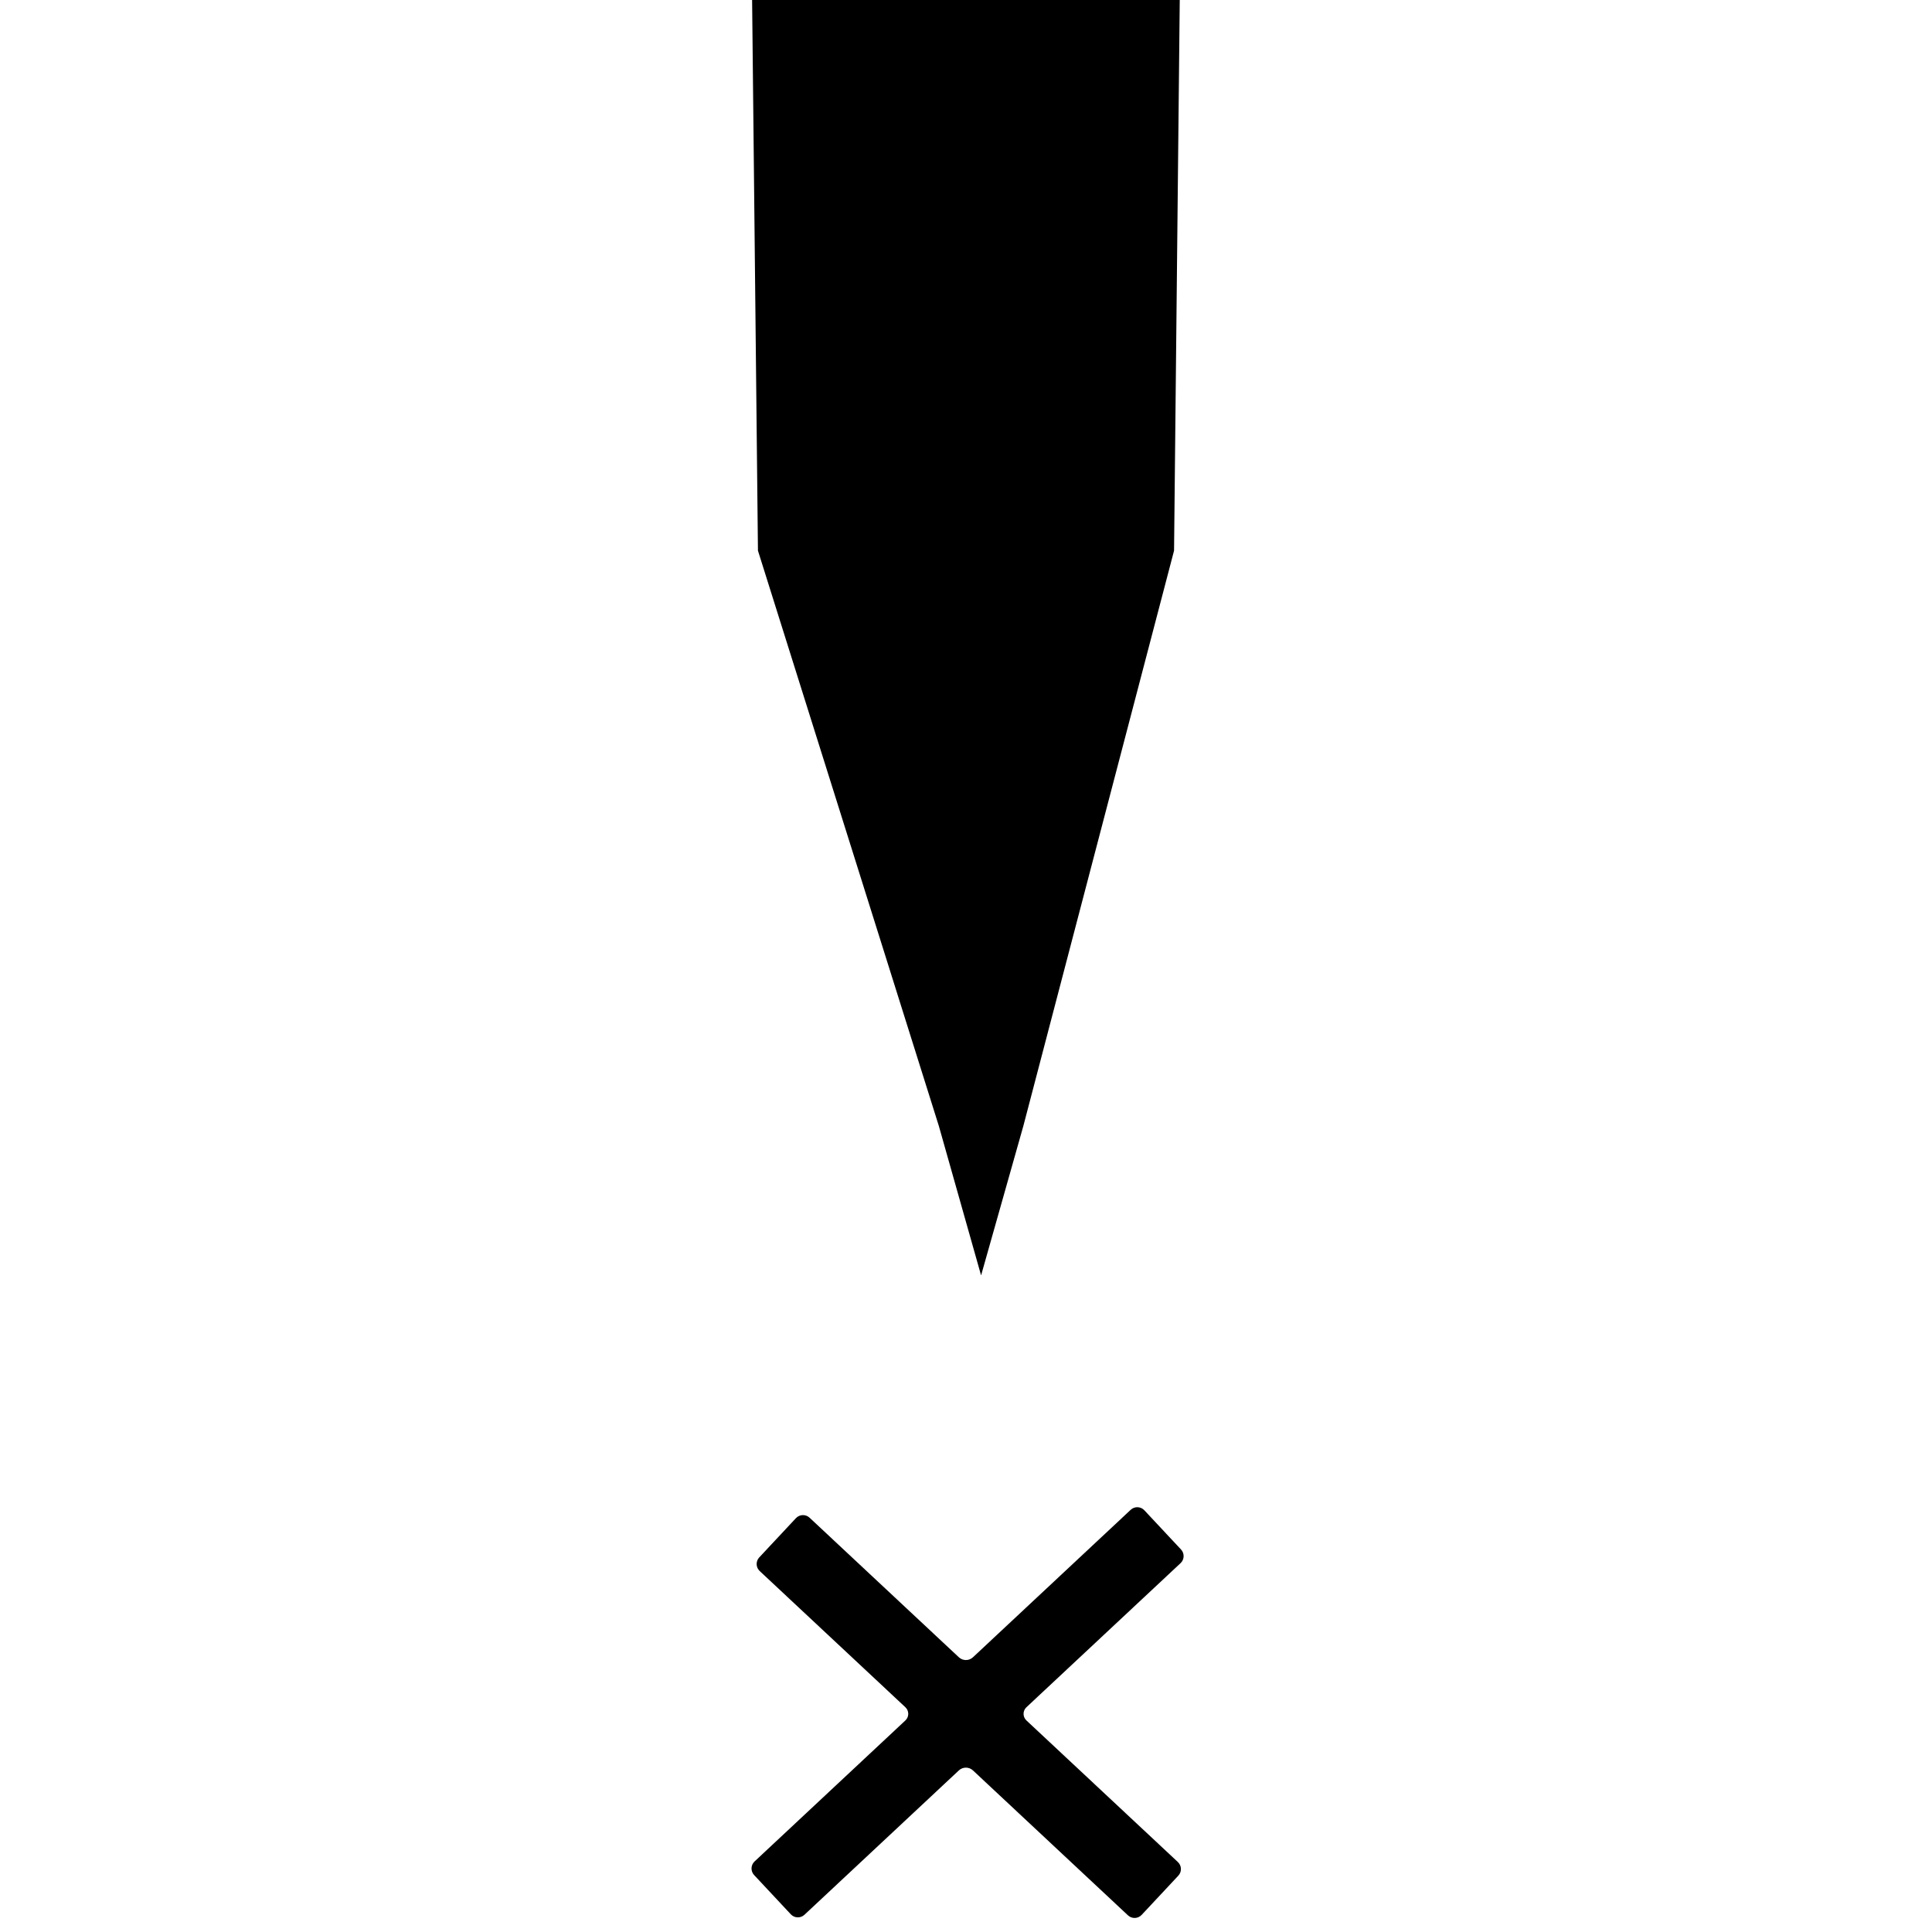 <?xml version="1.0" encoding="UTF-8" standalone="no"?>
<!-- Created with Inkscape (http://www.inkscape.org/) -->

<svg
   width="256"
   height="256"
   viewBox="0 0 256 256"
   id="svg8375"
   version="1.1"
   inkscape:version="1.3 (1:1.3+202307231459+0e150ed6c4)"
   sodipodi:docname="npp.svg"
   xml:space="preserve"
   xmlns:inkscape="http://www.inkscape.org/namespaces/inkscape"
   xmlns:sodipodi="http://sodipodi.sourceforge.net/DTD/sodipodi-0.dtd"
   xmlns="http://www.w3.org/2000/svg"
   xmlns:svg="http://www.w3.org/2000/svg"
   xmlns:rdf="http://www.w3.org/1999/02/22-rdf-syntax-ns#"
   xmlns:cc="http://creativecommons.org/ns#"
   xmlns:dc="http://purl.org/dc/elements/1.1/"><defs
     id="defs8377"><inkscape:path-effect
   effect="fillet_chamfer"
   id="path-effect5"
   is_visible="true"
   lpeversion="1"
   nodesatellites_param="F,0,0,1,0,5,0,1 @ F,0,0,1,0,2.834,0,1 @ F,0,0,1,0,5,0,1 @ F,0,0,1,0,5,0,1 @ F,0,0,1,0,5,0,1 @ F,0,0,1,0,5,0,1 @ F,0,0,1,0,5,0,1 @ F,0,0,1,0,5,0,1 @ F,0,0,1,0,5,0,1 @ F,0,0,1,0,5,0,1 @ F,0,0,1,0,5,0,1 @ F,0,0,1,0,5,0,1 @ F,0,0,1,0,5,0,1 @ F,0,0,1,0,5,0,1"
   radius="5"
   unit="px"
   method="auto"
   mode="F"
   chamfer_steps="1"
   flexible="false"
   use_knot_distance="true"
   apply_no_radius="true"
   apply_with_radius="true"
   only_selected="false"
   hide_knots="false" /><inkscape:path-effect
   effect="fillet_chamfer"
   id="path-effect1"
   is_visible="true"
   lpeversion="1"
   nodesatellites_param="F,0,0,1,0,5,0,1 @ F,0,0,1,0,5,0,1 @ F,0,0,1,0,5,0,1 @ F,0,0,1,0,5,0,1"
   radius="5"
   unit="px"
   method="auto"
   mode="F"
   chamfer_steps="1"
   flexible="false"
   use_knot_distance="true"
   apply_no_radius="true"
   apply_with_radius="true"
   only_selected="false"
   hide_knots="false" /><inkscape:path-effect
   effect="fillet_chamfer"
   id="path-effect4"
   is_visible="true"
   lpeversion="1"
   nodesatellites_param="F,0,0,1,0,5,0,1 @ F,0,0,1,0,2.813,0,1 @ F,0,0,1,0,5,0,1 @ F,0,0,1,0,2.844,0,1 @ F,0,0,1,0,5,0,1 @ F,0,0,1,0,5,0,1"
   radius="5"
   unit="px"
   method="auto"
   mode="F"
   chamfer_steps="1"
   flexible="false"
   use_knot_distance="true"
   apply_no_radius="true"
   apply_with_radius="true"
   only_selected="false"
   hide_knots="false" /><inkscape:path-effect
   effect="fillet_chamfer"
   id="path-effect4-0"
   is_visible="true"
   lpeversion="1"
   nodesatellites_param="F,0,0,1,0,5,0,1 @ F,0,0,1,0,5,0,1 @ F,0,0,1,0,5,0,1 @ F,0,0,1,0,5,0,1 @ F,0,0,1,0,5,0,1 @ F,0,0,1,0,5,0,1"
   radius="5"
   unit="px"
   method="auto"
   mode="F"
   chamfer_steps="1"
   flexible="false"
   use_knot_distance="true"
   apply_no_radius="true"
   apply_with_radius="true"
   only_selected="false"
   hide_knots="false" /><style
   type="text/css"
   id="style1">&#10;   <![CDATA[
    .fil0 {fill:none}
    .fil1 {fill:#003399}
   ]]>&#10;  </style>&#10;  &#10;  &#10;  &#10; <inkscape:path-effect
   effect="fillet_chamfer"
   id="path-effect6"
   is_visible="true"
   lpeversion="1"
   nodesatellites_param="F,0,0,1,0,5,0,1 @ F,0,0,1,0,5,0,1 @ F,0,0,1,0,5,0,1 @ F,0,0,1,0,5,0,1 @ F,0,0,1,0,5,0,1 @ F,0,0,1,0,5,0,1 @ F,0,0,1,0,5,0,1 @ F,0,0,1,0,5,0,1 @ F,0,0,1,0,5,0,1 @ F,0,0,1,0,5,0,1 @ F,0,0,1,0,5,0,1 @ F,0,0,1,0,5,0,1"
   radius="5"
   unit="px"
   method="auto"
   mode="F"
   chamfer_steps="1"
   flexible="false"
   use_knot_distance="true"
   apply_no_radius="true"
   apply_with_radius="true"
   only_selected="false"
   hide_knots="false" /><inkscape:path-effect
   effect="fillet_chamfer"
   id="path-effect11"
   is_visible="true"
   lpeversion="1"
   nodesatellites_param="F,0,0,1,0,5,0,1 @ F,0,0,1,0,5,0,1 @ F,0,0,1,0,5,0,1 @ F,0,0,1,0,5,0,1 @ F,0,0,1,0,5,0,1 @ F,0,0,1,0,5,0,1"
   radius="5"
   unit="px"
   method="auto"
   mode="F"
   chamfer_steps="1"
   flexible="false"
   use_knot_distance="true"
   apply_no_radius="true"
   apply_with_radius="true"
   only_selected="false"
   hide_knots="false" /><inkscape:path-effect
   effect="fillet_chamfer"
   id="path-effect8"
   is_visible="true"
   lpeversion="1"
   nodesatellites_param="F,0,0,1,0,4.055,0,1 @ F,0,0,1,0,3.333,0,1 @ F,0,0,1,0,9.739,0,1"
   radius="0"
   unit="px"
   method="auto"
   mode="F"
   chamfer_steps="1"
   flexible="false"
   use_knot_distance="true"
   apply_no_radius="true"
   apply_with_radius="true"
   only_selected="false"
   hide_knots="false" /><inkscape:path-effect
   effect="fillet_chamfer"
   id="path-effect5-2"
   is_visible="true"
   lpeversion="1"
   nodesatellites_param="F,0,0,1,0,5,0,1 @ F,0,0,1,0,2.834,0,1 @ F,0,0,1,0,5,0,1 @ F,0,0,1,0,5,0,1 @ F,0,0,1,0,5,0,1 @ F,0,0,1,0,5,0,1 @ F,0,0,1,0,5,0,1 @ F,0,0,1,0,5,0,1 @ F,0,0,1,0,5,0,1 @ F,0,0,1,0,5,0,1 @ F,0,0,1,0,5,0,1 @ F,0,0,1,0,5,0,1 @ F,0,0,1,0,5,0,1 @ F,0,0,1,0,5,0,1"
   radius="5"
   unit="px"
   method="auto"
   mode="F"
   chamfer_steps="1"
   flexible="false"
   use_knot_distance="true"
   apply_no_radius="true"
   apply_with_radius="true"
   only_selected="false"
   hide_knots="false" /><inkscape:path-effect
   effect="fillet_chamfer"
   id="path-effect1-9"
   is_visible="true"
   lpeversion="1"
   nodesatellites_param="F,0,0,1,0,5,0,1 @ F,0,0,1,0,5,0,1 @ F,0,0,1,0,5,0,1 @ F,0,0,1,0,5,0,1"
   radius="5"
   unit="px"
   method="auto"
   mode="F"
   chamfer_steps="1"
   flexible="false"
   use_knot_distance="true"
   apply_no_radius="true"
   apply_with_radius="true"
   only_selected="false"
   hide_knots="false" /><inkscape:path-effect
   effect="fillet_chamfer"
   id="path-effect4-3"
   is_visible="true"
   lpeversion="1"
   nodesatellites_param="F,0,0,1,0,5,0,1 @ F,0,0,1,0,2.813,0,1 @ F,0,0,1,0,5,0,1 @ F,0,0,1,0,2.844,0,1 @ F,0,0,1,0,5,0,1 @ F,0,0,1,0,5,0,1"
   radius="5"
   unit="px"
   method="auto"
   mode="F"
   chamfer_steps="1"
   flexible="false"
   use_knot_distance="true"
   apply_no_radius="true"
   apply_with_radius="true"
   only_selected="false"
   hide_knots="false" /><inkscape:path-effect
   effect="fillet_chamfer"
   id="path-effect4-0-1"
   is_visible="true"
   lpeversion="1"
   nodesatellites_param="F,0,0,1,0,5,0,1 @ F,0,0,1,0,5,0,1 @ F,0,0,1,0,5,0,1 @ F,0,0,1,0,5,0,1 @ F,0,0,1,0,5,0,1 @ F,0,0,1,0,5,0,1"
   radius="5"
   unit="px"
   method="auto"
   mode="F"
   chamfer_steps="1"
   flexible="false"
   use_knot_distance="true"
   apply_no_radius="true"
   apply_with_radius="true"
   only_selected="false"
   hide_knots="false" /><inkscape:path-effect
   effect="fillet_chamfer"
   id="path-effect8-9"
   is_visible="true"
   lpeversion="1"
   nodesatellites_param="F,0,0,1,0,4.055,0,1 @ F,0,0,1,0,3.333,0,1 @ F,0,0,1,0,9.739,0,1"
   radius="0"
   unit="px"
   method="auto"
   mode="F"
   chamfer_steps="1"
   flexible="false"
   use_knot_distance="true"
   apply_no_radius="true"
   apply_with_radius="true"
   only_selected="false"
   hide_knots="false" /></defs><sodipodi:namedview
     id="base"
     pagecolor="#ffffff"
     bordercolor="#666666"
     borderopacity="1.0"
     inkscape:pageopacity="0.0"
     inkscape:pageshadow="2"
     inkscape:zoom="1.3991985"
     inkscape:cx="-21.440847"
     inkscape:cy="120.06874"
     inkscape:document-units="px"
     inkscape:current-layer="layer1"
     showgrid="false"
     units="mm"
     inkscape:window-width="1366"
     inkscape:window-height="705"
     inkscape:window-x="-4"
     inkscape:window-y="-4"
     inkscape:window-maximized="1"
     inkscape:showpageshadow="2"
     inkscape:pagecheckerboard="0"
     inkscape:deskcolor="#d1d1d1" /><g
     inkscape:label="Layer 1"
     inkscape:groupmode="layer"
     id="layer1"><path
       id="path3"
       style="color:#000000;fill:#000000;-inkscape-stroke:none"
       d="M 40.018,26.72 21.035,47.025 c -1.886,2.017 -1.779,5.181 0.238,7.067 l 75.403,70.494 c 1.976,1.848 1.976,4.982 0,6.829 l -78.051,72.969 c -2.017,1.886 -2.124,5.05 -0.238,7.067 l 18.983,20.305 c 1.886,2.017 5.05,2.124 7.067,0.238 l 79.91,-74.708 c 2.056,-1.922 5.249,-1.922 7.305,0 l 80.242,75.017 c 2.017,1.886 5.181,1.779 7.067,-0.238 l 18.983,-20.305 c 1.886,-2.017 1.779,-5.181 -0.238,-7.067 l -78.382,-73.279 c -1.976,-1.848 -1.976,-4.982 0,-6.829 L 239.101,50.002 c 2.017,-1.886 2.124,-5.05 0.238,-7.067 l -18.983,-20.305 c -1.886,-2.017 -5.05,-2.124 -7.067,-0.238 l -81.636,76.321 c -2.056,1.922 -5.249,1.922 -7.305,0 L 47.085,26.482 c -2.017,-1.886 -5.181,-1.779 -7.067,0.238 z"
       transform="matrix(0.256,0,0,0.256,95.22,194.325)"
       sodipodi:nodetypes="sssssssssssssssssssssssss" /><path
       id="path19"
       style="fill:#000000;fill-opacity:1;stroke:none;stroke-width:12.036"
       d="M 124.4,149.192 100.432,72.963 99.272,-36.396 h 57.427 l -1.131,109.359 -19.968,76.23 -5.6,19.803 z"
       sodipodi:nodetypes="cccccccc" /></g></svg>
